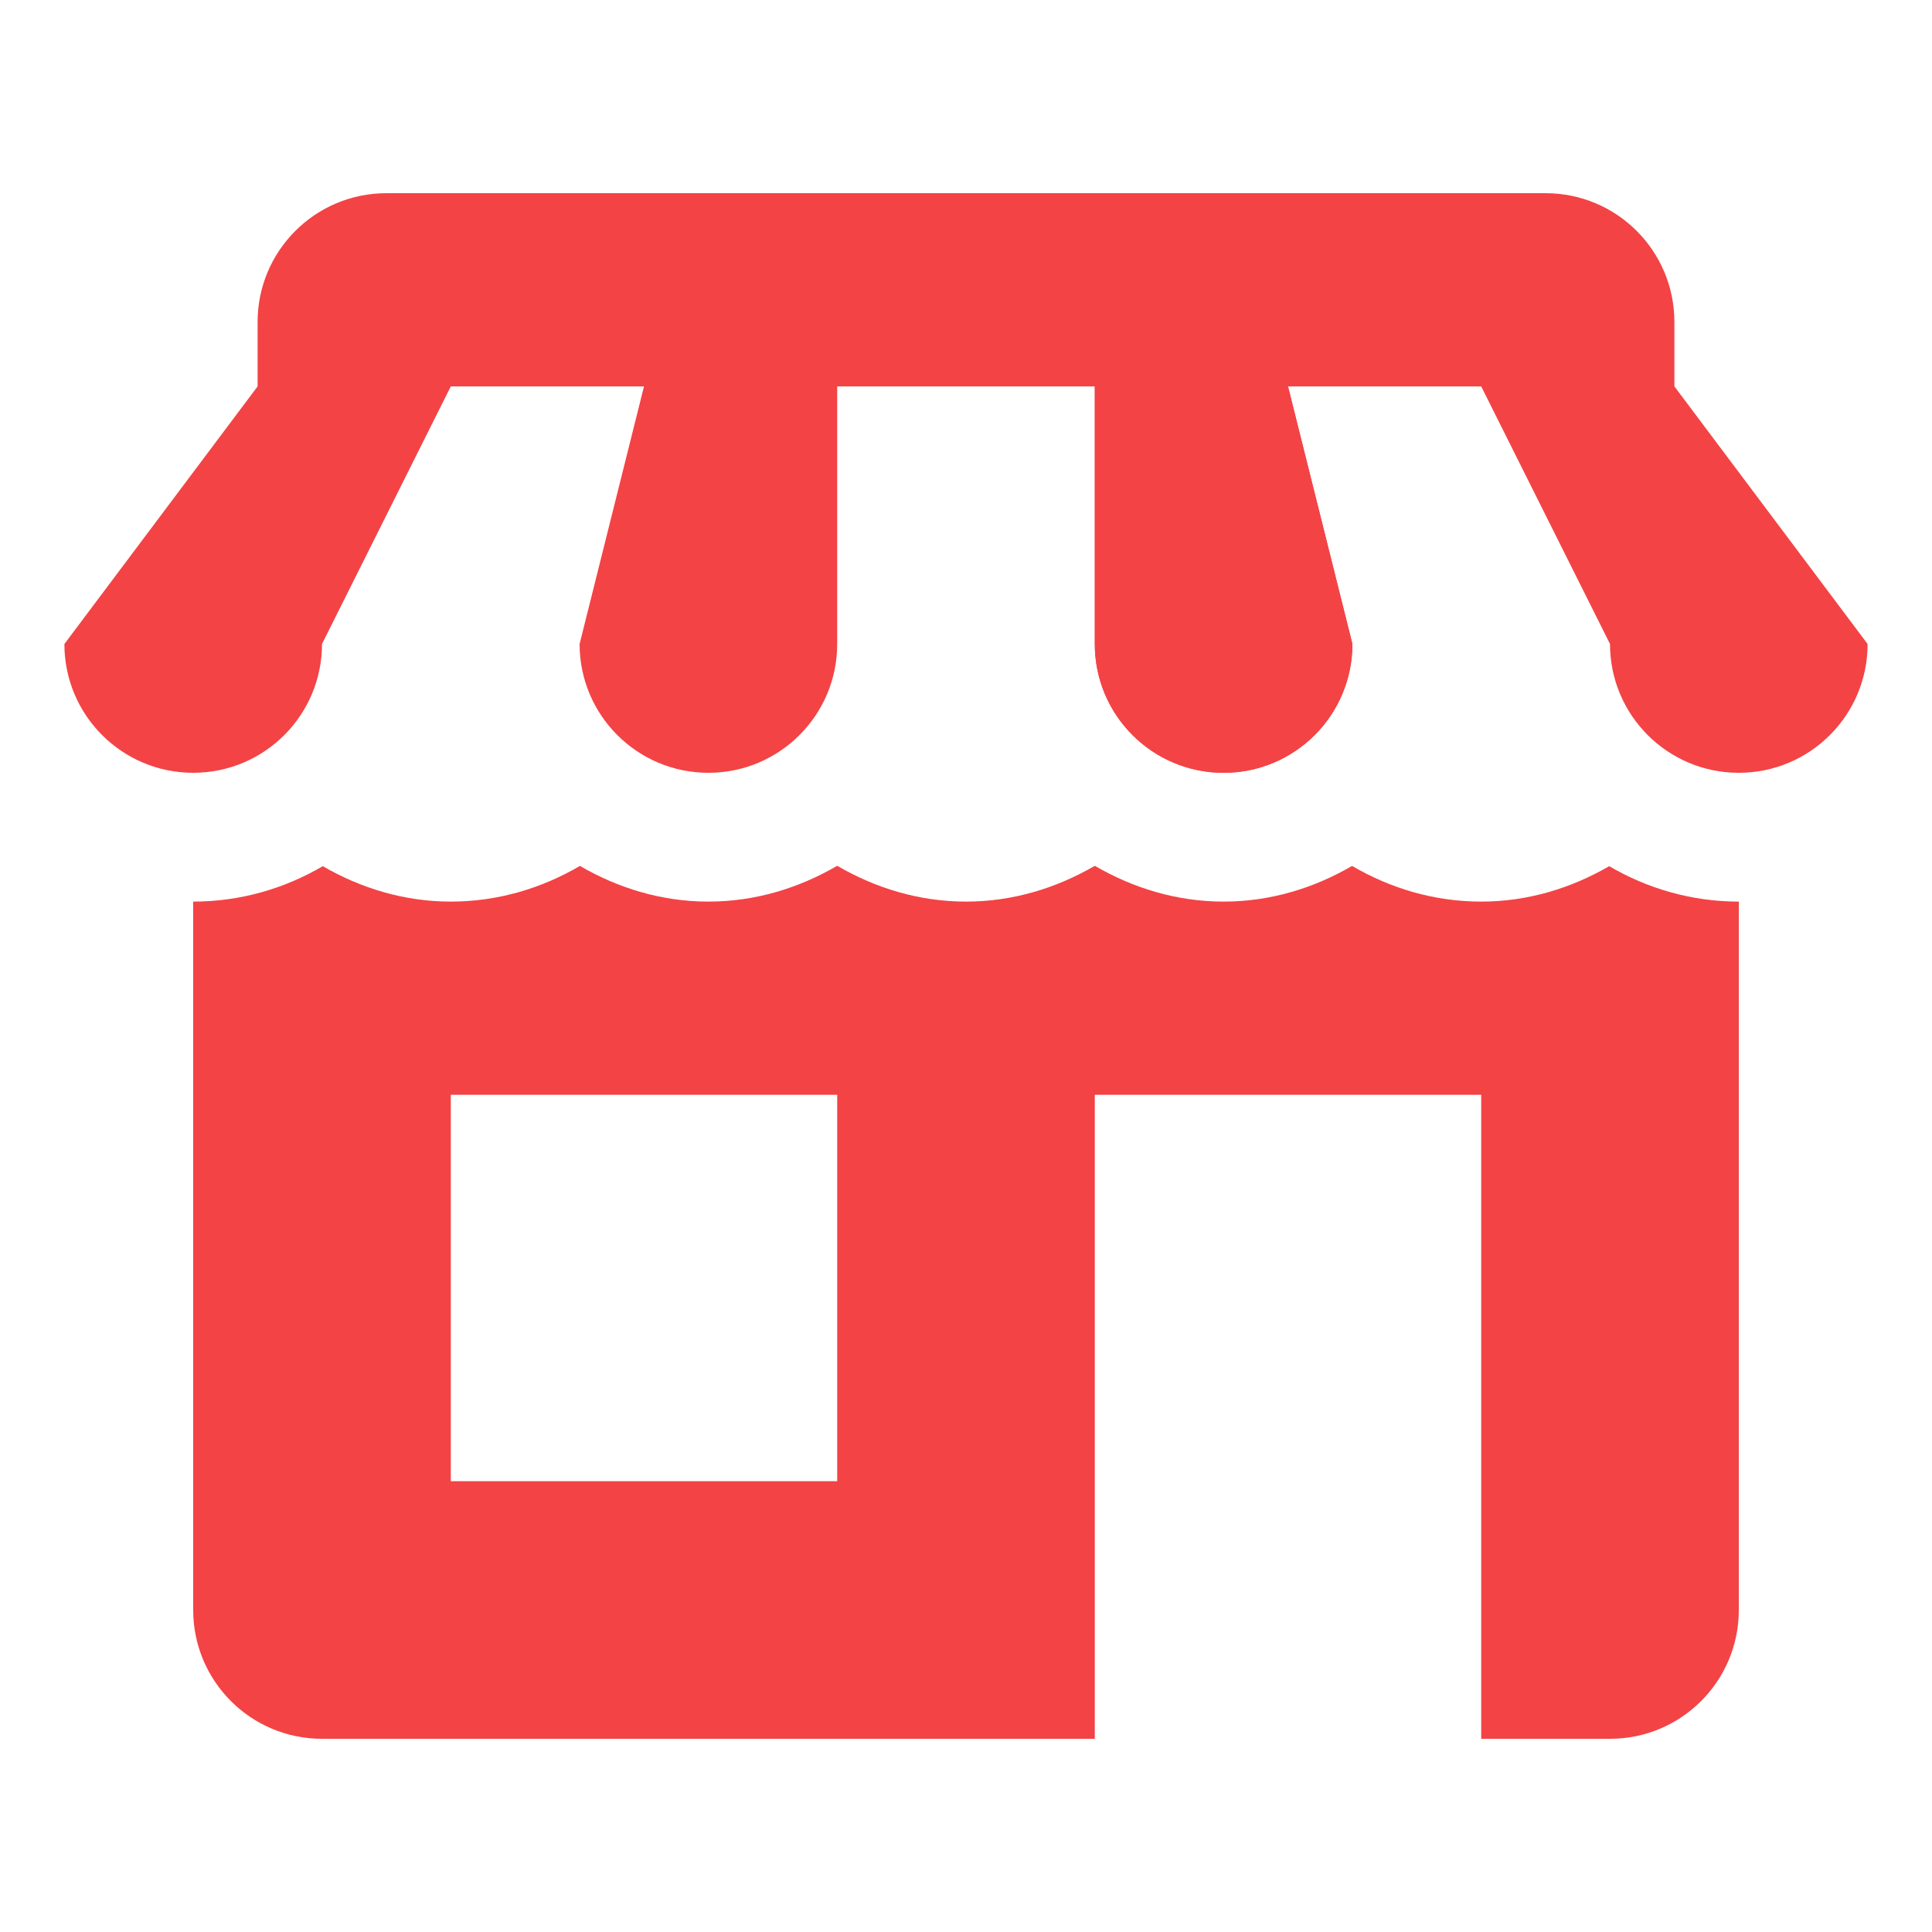 <svg id="Layer_1" style="enable-background:new 0 0 30 30;" version="1.1" viewBox="0 0 30 30" xml:space="preserve" xmlns="http://www.w3.org/2000/svg" xmlns:xlink="http://www.w3.org/1999/xlink"><path d="M23,14c-0.733,0-1.414-0.208-2.005-0.554C20.405,13.789,19.73,14,19,14c-0.732,0-1.409-0.212-2-0.556  C16.409,13.788,15.732,14,15,14c-0.732,0-1.409-0.212-2-0.556C12.409,13.788,11.732,14,11,14c-0.73,0-1.405-0.211-1.995-0.554  C8.414,13.792,7.733,14,7,14c-0.727,0-1.4-0.21-1.988-0.55C4.42,13.797,3.734,14,3,14v11c0,1.105,0.895,2,2,2h12V17h6v10h2  c1.105,0,2-0.895,2-2V14c-0.734,0-1.42-0.203-2.012-0.55C24.4,13.79,23.727,14,23,14z M13,23H7v-6h6V23z" fill="#f34345" opacity="1" original-fill="#f06fb1"></path><path d="M26,6H4V5c0-1.105,0.895-2,2-2h18c1.105,0,2,0.895,2,2V6z" fill="#f34345" opacity="1" original-fill="#f06fb1"></path><g><path d="M20,6h-3v4c0,1.105,0.895,2,2,2s2-0.895,2-2L20,6z" fill="#f34345" opacity="1" original-fill="#f06fb1"></path></g><g><path d="M26,6h-3l2,4c0,1.105,0.895,2,2,2s2-0.895,2-2L26,6z" fill="#f34345" opacity="1" original-fill="#f06fb1"></path></g><g><path d="M20,6h-3v4c0,1.105,0.895,2,2,2s2-0.895,2-2L20,6z" fill="#f34345" opacity="1" original-fill="#f06fb1"></path></g><g><path d="M10,6h3v4c0,1.105-0.895,2-2,2s-2-0.895-2-2L10,6z" fill="#f34345" opacity="1" original-fill="#f06fb1"></path></g><g><path d="M4,6h3l-2,4c0,1.105-0.895,2-2,2s-2-0.895-2-2L4,6z" fill="#f34345" opacity="1" original-fill="#f06fb1"></path></g></svg>